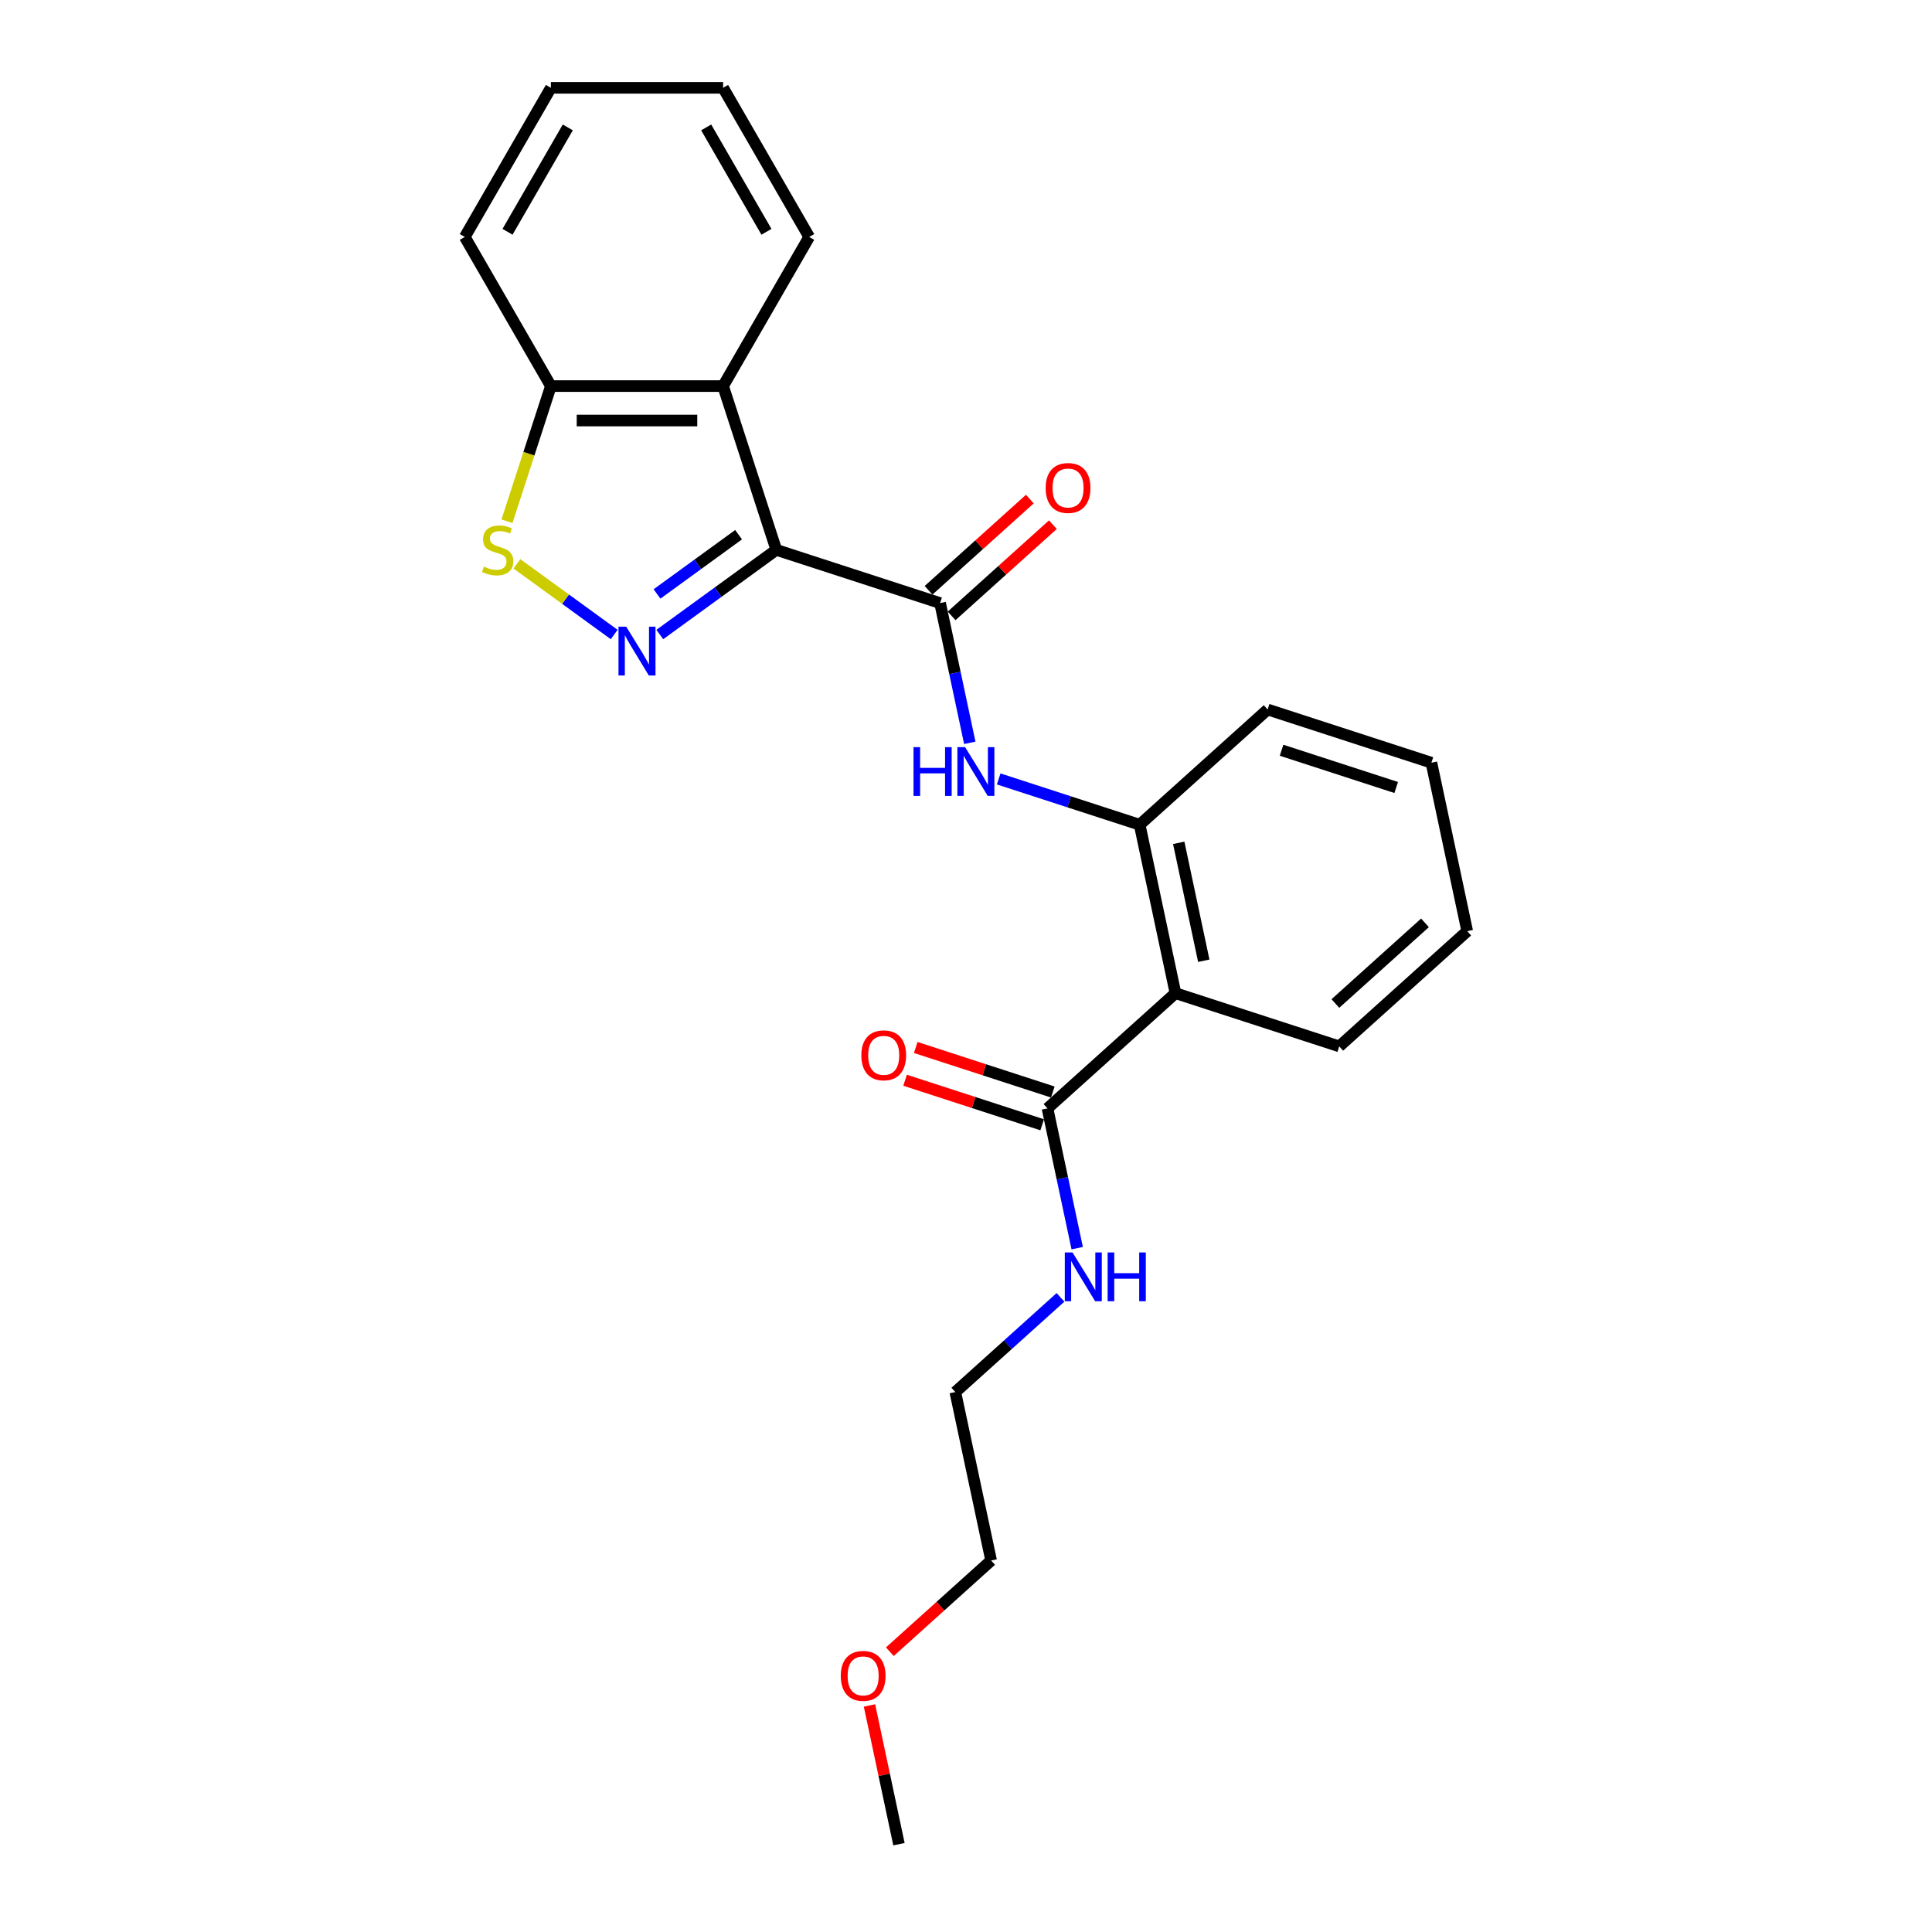 <?xml version='1.0' encoding='iso-8859-1'?>
<svg version='1.1' baseProfile='full'
              xmlns='http://www.w3.org/2000/svg'
                      xmlns:rdkit='http://www.rdkit.org/xml'
                      xmlns:xlink='http://www.w3.org/1999/xlink'
                  xml:space='preserve'
width='1000px' height='1000px' viewBox='0 0 1000 1000'>
<!-- END OF HEADER -->
<rect style='opacity:1.0;fill:#FFFFFF;stroke:none' width='1000' height='1000' x='0' y='0'> </rect>
<path class='bond-0' d='M 401.815,284.608 L 371.66,306.516' style='fill:none;fill-rule:evenodd;stroke:#000000;stroke-width:6px;stroke-linecap:butt;stroke-linejoin:miter;stroke-opacity:1' />
<path class='bond-0' d='M 371.66,306.516 L 341.506,328.425' style='fill:none;fill-rule:evenodd;stroke:#0000FF;stroke-width:6px;stroke-linecap:butt;stroke-linejoin:miter;stroke-opacity:1' />
<path class='bond-0' d='M 382.29,276.758 L 361.182,292.094' style='fill:none;fill-rule:evenodd;stroke:#000000;stroke-width:6px;stroke-linecap:butt;stroke-linejoin:miter;stroke-opacity:1' />
<path class='bond-0' d='M 361.182,292.094 L 340.074,307.43' style='fill:none;fill-rule:evenodd;stroke:#0000FF;stroke-width:6px;stroke-linecap:butt;stroke-linejoin:miter;stroke-opacity:1' />
<path class='bond-1' d='M 401.815,284.608 L 486.585,312.151' style='fill:none;fill-rule:evenodd;stroke:#000000;stroke-width:6px;stroke-linecap:butt;stroke-linejoin:miter;stroke-opacity:1' />
<path class='bond-2' d='M 401.815,284.608 L 374.271,199.837' style='fill:none;fill-rule:evenodd;stroke:#000000;stroke-width:6px;stroke-linecap:butt;stroke-linejoin:miter;stroke-opacity:1' />
<path class='bond-3' d='M 317.903,328.425 L 292.727,310.133' style='fill:none;fill-rule:evenodd;stroke:#0000FF;stroke-width:6px;stroke-linecap:butt;stroke-linejoin:miter;stroke-opacity:1' />
<path class='bond-3' d='M 292.727,310.133 L 267.552,291.842' style='fill:none;fill-rule:evenodd;stroke:#CCCC00;stroke-width:6px;stroke-linecap:butt;stroke-linejoin:miter;stroke-opacity:1' />
<path class='bond-5' d='M 486.585,312.151 L 494.273,348.319' style='fill:none;fill-rule:evenodd;stroke:#000000;stroke-width:6px;stroke-linecap:butt;stroke-linejoin:miter;stroke-opacity:1' />
<path class='bond-5' d='M 494.273,348.319 L 501.961,384.487' style='fill:none;fill-rule:evenodd;stroke:#0000FF;stroke-width:6px;stroke-linecap:butt;stroke-linejoin:miter;stroke-opacity:1' />
<path class='bond-9' d='M 492.549,318.775 L 518.761,295.174' style='fill:none;fill-rule:evenodd;stroke:#000000;stroke-width:6px;stroke-linecap:butt;stroke-linejoin:miter;stroke-opacity:1' />
<path class='bond-9' d='M 518.761,295.174 L 544.972,271.573' style='fill:none;fill-rule:evenodd;stroke:#FF0000;stroke-width:6px;stroke-linecap:butt;stroke-linejoin:miter;stroke-opacity:1' />
<path class='bond-9' d='M 480.621,305.527 L 506.833,281.927' style='fill:none;fill-rule:evenodd;stroke:#000000;stroke-width:6px;stroke-linecap:butt;stroke-linejoin:miter;stroke-opacity:1' />
<path class='bond-9' d='M 506.833,281.927 L 533.044,258.326' style='fill:none;fill-rule:evenodd;stroke:#FF0000;stroke-width:6px;stroke-linecap:butt;stroke-linejoin:miter;stroke-opacity:1' />
<path class='bond-8' d='M 374.271,199.837 L 285.138,199.837' style='fill:none;fill-rule:evenodd;stroke:#000000;stroke-width:6px;stroke-linecap:butt;stroke-linejoin:miter;stroke-opacity:1' />
<path class='bond-8' d='M 360.901,217.664 L 298.508,217.664' style='fill:none;fill-rule:evenodd;stroke:#000000;stroke-width:6px;stroke-linecap:butt;stroke-linejoin:miter;stroke-opacity:1' />
<path class='bond-13' d='M 374.271,199.837 L 418.838,122.646' style='fill:none;fill-rule:evenodd;stroke:#000000;stroke-width:6px;stroke-linecap:butt;stroke-linejoin:miter;stroke-opacity:1' />
<path class='bond-24' d='M 262.408,269.794 L 273.773,234.816' style='fill:none;fill-rule:evenodd;stroke:#CCCC00;stroke-width:6px;stroke-linecap:butt;stroke-linejoin:miter;stroke-opacity:1' />
<path class='bond-24' d='M 273.773,234.816 L 285.138,199.837' style='fill:none;fill-rule:evenodd;stroke:#000000;stroke-width:6px;stroke-linecap:butt;stroke-linejoin:miter;stroke-opacity:1' />
<path class='bond-4' d='M 608.419,514.065 L 589.887,426.88' style='fill:none;fill-rule:evenodd;stroke:#000000;stroke-width:6px;stroke-linecap:butt;stroke-linejoin:miter;stroke-opacity:1' />
<path class='bond-4' d='M 623.076,497.281 L 610.104,436.252' style='fill:none;fill-rule:evenodd;stroke:#000000;stroke-width:6px;stroke-linecap:butt;stroke-linejoin:miter;stroke-opacity:1' />
<path class='bond-7' d='M 608.419,514.065 L 542.18,573.707' style='fill:none;fill-rule:evenodd;stroke:#000000;stroke-width:6px;stroke-linecap:butt;stroke-linejoin:miter;stroke-opacity:1' />
<path class='bond-12' d='M 608.419,514.065 L 693.19,541.609' style='fill:none;fill-rule:evenodd;stroke:#000000;stroke-width:6px;stroke-linecap:butt;stroke-linejoin:miter;stroke-opacity:1' />
<path class='bond-6' d='M 516.918,403.171 L 553.403,415.026' style='fill:none;fill-rule:evenodd;stroke:#0000FF;stroke-width:6px;stroke-linecap:butt;stroke-linejoin:miter;stroke-opacity:1' />
<path class='bond-6' d='M 553.403,415.026 L 589.887,426.88' style='fill:none;fill-rule:evenodd;stroke:#000000;stroke-width:6px;stroke-linecap:butt;stroke-linejoin:miter;stroke-opacity:1' />
<path class='bond-14' d='M 589.887,426.88 L 656.126,367.239' style='fill:none;fill-rule:evenodd;stroke:#000000;stroke-width:6px;stroke-linecap:butt;stroke-linejoin:miter;stroke-opacity:1' />
<path class='bond-10' d='M 544.935,565.23 L 509.457,553.702' style='fill:none;fill-rule:evenodd;stroke:#000000;stroke-width:6px;stroke-linecap:butt;stroke-linejoin:miter;stroke-opacity:1' />
<path class='bond-10' d='M 509.457,553.702 L 473.98,542.175' style='fill:none;fill-rule:evenodd;stroke:#FF0000;stroke-width:6px;stroke-linecap:butt;stroke-linejoin:miter;stroke-opacity:1' />
<path class='bond-10' d='M 539.426,582.184 L 503.949,570.657' style='fill:none;fill-rule:evenodd;stroke:#000000;stroke-width:6px;stroke-linecap:butt;stroke-linejoin:miter;stroke-opacity:1' />
<path class='bond-10' d='M 503.949,570.657 L 468.471,559.129' style='fill:none;fill-rule:evenodd;stroke:#FF0000;stroke-width:6px;stroke-linecap:butt;stroke-linejoin:miter;stroke-opacity:1' />
<path class='bond-11' d='M 542.18,573.707 L 549.868,609.875' style='fill:none;fill-rule:evenodd;stroke:#000000;stroke-width:6px;stroke-linecap:butt;stroke-linejoin:miter;stroke-opacity:1' />
<path class='bond-11' d='M 549.868,609.875 L 557.556,646.042' style='fill:none;fill-rule:evenodd;stroke:#0000FF;stroke-width:6px;stroke-linecap:butt;stroke-linejoin:miter;stroke-opacity:1' />
<path class='bond-16' d='M 285.138,199.837 L 240.572,122.646' style='fill:none;fill-rule:evenodd;stroke:#000000;stroke-width:6px;stroke-linecap:butt;stroke-linejoin:miter;stroke-opacity:1' />
<path class='bond-17' d='M 548.911,671.518 L 521.692,696.026' style='fill:none;fill-rule:evenodd;stroke:#0000FF;stroke-width:6px;stroke-linecap:butt;stroke-linejoin:miter;stroke-opacity:1' />
<path class='bond-17' d='M 521.692,696.026 L 494.474,720.534' style='fill:none;fill-rule:evenodd;stroke:#000000;stroke-width:6px;stroke-linecap:butt;stroke-linejoin:miter;stroke-opacity:1' />
<path class='bond-26' d='M 693.19,541.609 L 759.428,481.967' style='fill:none;fill-rule:evenodd;stroke:#000000;stroke-width:6px;stroke-linecap:butt;stroke-linejoin:miter;stroke-opacity:1' />
<path class='bond-26' d='M 691.197,519.415 L 737.564,477.666' style='fill:none;fill-rule:evenodd;stroke:#000000;stroke-width:6px;stroke-linecap:butt;stroke-linejoin:miter;stroke-opacity:1' />
<path class='bond-21' d='M 418.838,122.646 L 374.271,45.455' style='fill:none;fill-rule:evenodd;stroke:#000000;stroke-width:6px;stroke-linecap:butt;stroke-linejoin:miter;stroke-opacity:1' />
<path class='bond-21' d='M 396.714,119.981 L 365.518,65.947' style='fill:none;fill-rule:evenodd;stroke:#000000;stroke-width:6px;stroke-linecap:butt;stroke-linejoin:miter;stroke-opacity:1' />
<path class='bond-22' d='M 656.126,367.239 L 740.897,394.782' style='fill:none;fill-rule:evenodd;stroke:#000000;stroke-width:6px;stroke-linecap:butt;stroke-linejoin:miter;stroke-opacity:1' />
<path class='bond-22' d='M 663.333,388.324 L 722.672,407.605' style='fill:none;fill-rule:evenodd;stroke:#000000;stroke-width:6px;stroke-linecap:butt;stroke-linejoin:miter;stroke-opacity:1' />
<path class='bond-15' d='M 460.582,854.921 L 486.794,831.32' style='fill:none;fill-rule:evenodd;stroke:#FF0000;stroke-width:6px;stroke-linecap:butt;stroke-linejoin:miter;stroke-opacity:1' />
<path class='bond-15' d='M 486.794,831.32 L 513.005,807.719' style='fill:none;fill-rule:evenodd;stroke:#000000;stroke-width:6px;stroke-linecap:butt;stroke-linejoin:miter;stroke-opacity:1' />
<path class='bond-19' d='M 450.037,882.745 L 457.668,918.645' style='fill:none;fill-rule:evenodd;stroke:#FF0000;stroke-width:6px;stroke-linecap:butt;stroke-linejoin:miter;stroke-opacity:1' />
<path class='bond-19' d='M 457.668,918.645 L 465.298,954.545' style='fill:none;fill-rule:evenodd;stroke:#000000;stroke-width:6px;stroke-linecap:butt;stroke-linejoin:miter;stroke-opacity:1' />
<path class='bond-25' d='M 240.572,122.646 L 285.138,45.455' style='fill:none;fill-rule:evenodd;stroke:#000000;stroke-width:6px;stroke-linecap:butt;stroke-linejoin:miter;stroke-opacity:1' />
<path class='bond-25' d='M 262.695,119.981 L 293.891,65.947' style='fill:none;fill-rule:evenodd;stroke:#000000;stroke-width:6px;stroke-linecap:butt;stroke-linejoin:miter;stroke-opacity:1' />
<path class='bond-18' d='M 494.474,720.534 L 513.005,807.719' style='fill:none;fill-rule:evenodd;stroke:#000000;stroke-width:6px;stroke-linecap:butt;stroke-linejoin:miter;stroke-opacity:1' />
<path class='bond-20' d='M 759.428,481.967 L 740.897,394.782' style='fill:none;fill-rule:evenodd;stroke:#000000;stroke-width:6px;stroke-linecap:butt;stroke-linejoin:miter;stroke-opacity:1' />
<path class='bond-23' d='M 374.271,45.455 L 285.138,45.455' style='fill:none;fill-rule:evenodd;stroke:#000000;stroke-width:6px;stroke-linecap:butt;stroke-linejoin:miter;stroke-opacity:1' />
<path  class='atom-1' d='M 324.125 324.378
L 332.396 337.747
Q 333.216 339.067, 334.536 341.455
Q 335.855 343.844, 335.926 343.987
L 335.926 324.378
L 339.278 324.378
L 339.278 349.62
L 335.819 349.62
L 326.942 335.002
Q 325.908 333.291, 324.802 331.33
Q 323.733 329.369, 323.412 328.763
L 323.412 349.62
L 320.132 349.62
L 320.132 324.378
L 324.125 324.378
' fill='#0000FF'/>
<path  class='atom-4' d='M 250.464 293.271
Q 250.749 293.378, 251.926 293.878
Q 253.102 294.377, 254.386 294.698
Q 255.705 294.983, 256.988 294.983
Q 259.377 294.983, 260.768 293.842
Q 262.158 292.665, 262.158 290.633
Q 262.158 289.243, 261.445 288.387
Q 260.768 287.531, 259.698 287.068
Q 258.629 286.604, 256.846 286.07
Q 254.6 285.392, 253.245 284.75
Q 251.926 284.109, 250.963 282.754
Q 250.036 281.399, 250.036 279.117
Q 250.036 275.944, 252.175 273.983
Q 254.35 272.022, 258.629 272.022
Q 261.552 272.022, 264.868 273.413
L 264.048 276.158
Q 261.017 274.91, 258.735 274.91
Q 256.275 274.91, 254.921 275.944
Q 253.566 276.942, 253.601 278.689
Q 253.601 280.044, 254.279 280.864
Q 254.992 281.684, 255.99 282.148
Q 257.024 282.611, 258.735 283.146
Q 261.017 283.859, 262.372 284.572
Q 263.727 285.285, 264.69 286.747
Q 265.688 288.173, 265.688 290.633
Q 265.688 294.127, 263.335 296.017
Q 261.017 297.871, 257.131 297.871
Q 254.885 297.871, 253.174 297.372
Q 251.498 296.908, 249.501 296.088
L 250.464 293.271
' fill='#CCCC00'/>
<path  class='atom-6' d='M 472.833 386.715
L 476.256 386.715
L 476.256 397.447
L 489.162 397.447
L 489.162 386.715
L 492.585 386.715
L 492.585 411.958
L 489.162 411.958
L 489.162 400.299
L 476.256 400.299
L 476.256 411.958
L 472.833 411.958
L 472.833 386.715
' fill='#0000FF'/>
<path  class='atom-6' d='M 499.537 386.715
L 507.809 400.085
Q 508.629 401.404, 509.948 403.793
Q 511.267 406.182, 511.338 406.325
L 511.338 386.715
L 514.69 386.715
L 514.69 411.958
L 511.231 411.958
L 502.354 397.34
Q 501.32 395.629, 500.215 393.668
Q 499.145 391.707, 498.824 391.101
L 498.824 411.958
L 495.544 411.958
L 495.544 386.715
L 499.537 386.715
' fill='#0000FF'/>
<path  class='atom-10' d='M 541.237 252.581
Q 541.237 246.52, 544.231 243.133
Q 547.226 239.746, 552.824 239.746
Q 558.421 239.746, 561.416 243.133
Q 564.411 246.52, 564.411 252.581
Q 564.411 258.713, 561.381 262.207
Q 558.35 265.666, 552.824 265.666
Q 547.262 265.666, 544.231 262.207
Q 541.237 258.749, 541.237 252.581
M 552.824 262.814
Q 556.674 262.814, 558.742 260.247
Q 560.846 257.644, 560.846 252.581
Q 560.846 247.625, 558.742 245.13
Q 556.674 242.598, 552.824 242.598
Q 548.973 242.598, 546.87 245.094
Q 544.802 247.59, 544.802 252.581
Q 544.802 257.679, 546.87 260.247
Q 548.973 262.814, 552.824 262.814
' fill='#FF0000'/>
<path  class='atom-11' d='M 445.823 546.235
Q 445.823 540.174, 448.818 536.786
Q 451.812 533.399, 457.41 533.399
Q 463.008 533.399, 466.002 536.786
Q 468.997 540.174, 468.997 546.235
Q 468.997 552.367, 465.967 555.861
Q 462.936 559.319, 457.41 559.319
Q 451.848 559.319, 448.818 555.861
Q 445.823 552.403, 445.823 546.235
M 457.41 556.467
Q 461.261 556.467, 463.328 553.9
Q 465.432 551.297, 465.432 546.235
Q 465.432 541.279, 463.328 538.783
Q 461.261 536.252, 457.41 536.252
Q 453.559 536.252, 451.456 538.747
Q 449.388 541.243, 449.388 546.235
Q 449.388 551.333, 451.456 553.9
Q 453.559 556.467, 457.41 556.467
' fill='#FF0000'/>
<path  class='atom-12' d='M 555.133 648.271
L 563.404 661.641
Q 564.224 662.96, 565.543 665.349
Q 566.862 667.737, 566.934 667.88
L 566.934 648.271
L 570.285 648.271
L 570.285 673.513
L 566.827 673.513
L 557.949 658.895
Q 556.915 657.184, 555.81 655.223
Q 554.74 653.262, 554.419 652.656
L 554.419 673.513
L 551.139 673.513
L 551.139 648.271
L 555.133 648.271
' fill='#0000FF'/>
<path  class='atom-12' d='M 573.316 648.271
L 576.738 648.271
L 576.738 659.002
L 589.645 659.002
L 589.645 648.271
L 593.068 648.271
L 593.068 673.513
L 589.645 673.513
L 589.645 661.855
L 576.738 661.855
L 576.738 673.513
L 573.316 673.513
L 573.316 648.271
' fill='#0000FF'/>
<path  class='atom-16' d='M 435.179 867.432
Q 435.179 861.371, 438.174 857.984
Q 441.169 854.596, 446.767 854.596
Q 452.364 854.596, 455.359 857.984
Q 458.354 861.371, 458.354 867.432
Q 458.354 873.564, 455.323 877.058
Q 452.293 880.516, 446.767 880.516
Q 441.205 880.516, 438.174 877.058
Q 435.179 873.6, 435.179 867.432
M 446.767 877.664
Q 450.617 877.664, 452.685 875.097
Q 454.789 872.494, 454.789 867.432
Q 454.789 862.476, 452.685 859.98
Q 450.617 857.449, 446.767 857.449
Q 442.916 857.449, 440.813 859.944
Q 438.745 862.44, 438.745 867.432
Q 438.745 872.53, 440.813 875.097
Q 442.916 877.664, 446.767 877.664
' fill='#FF0000'/>
</svg>
